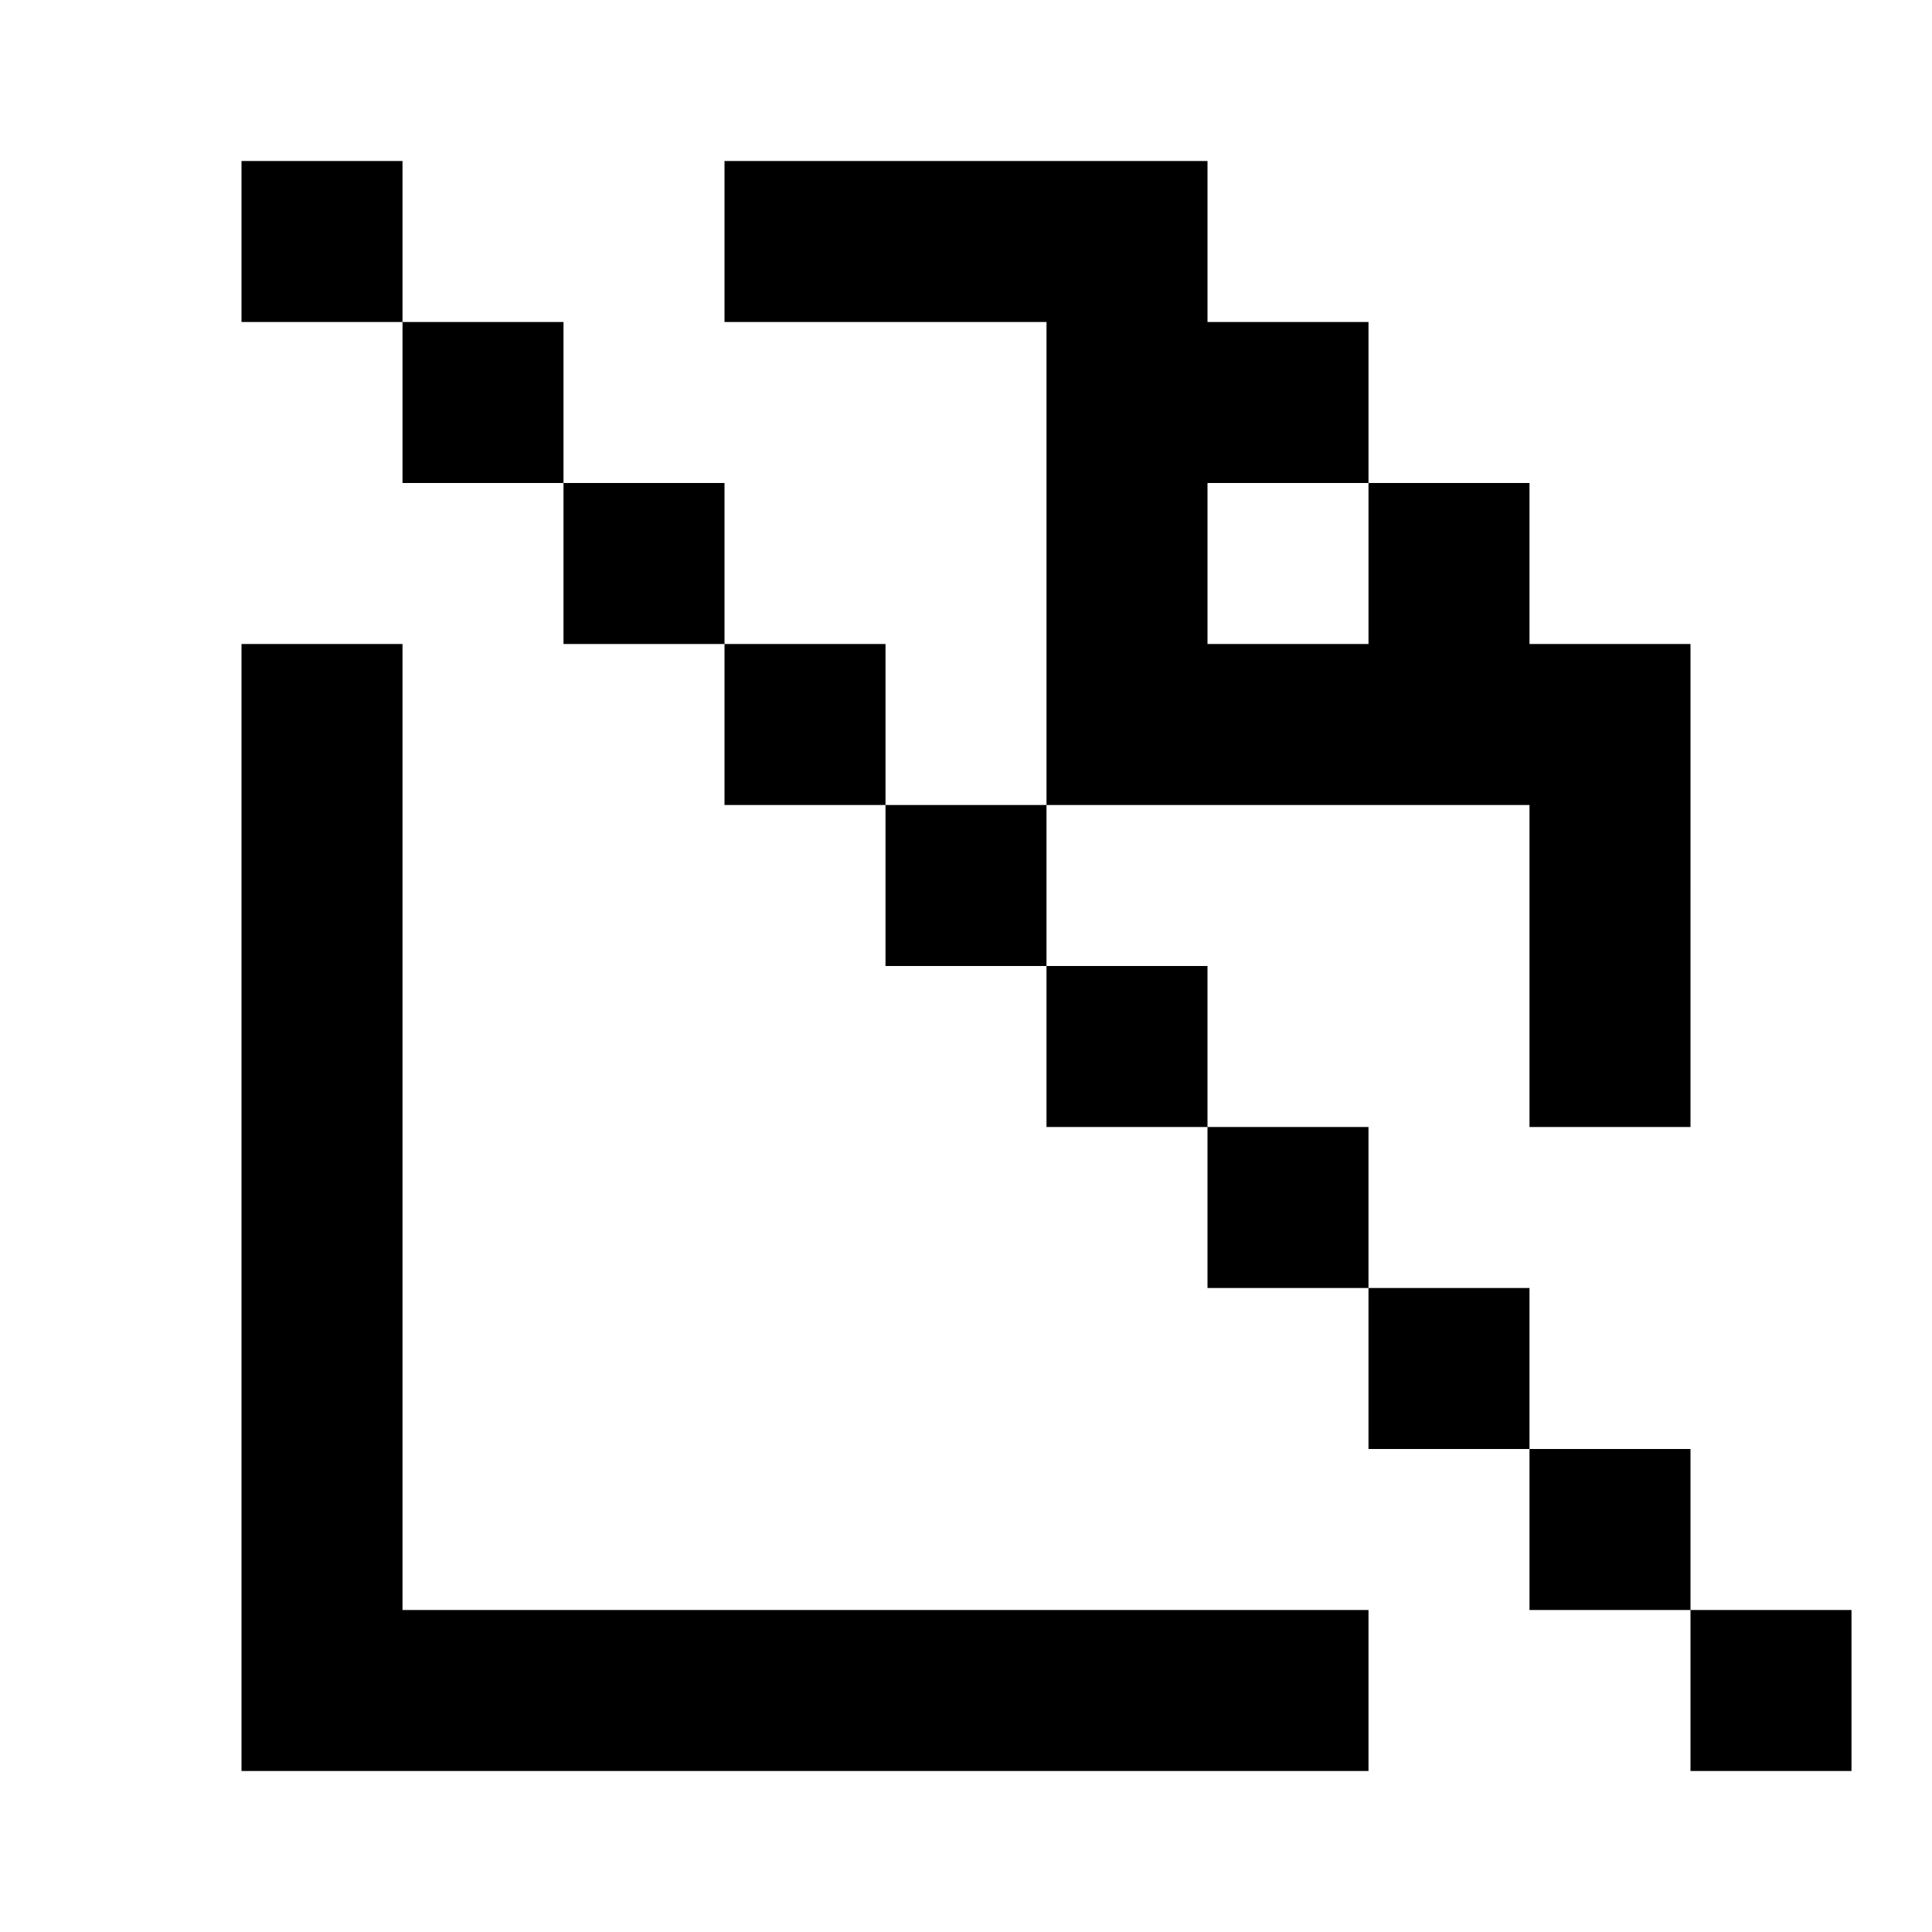 <svg xmlns="http://www.w3.org/2000/svg" viewBox="0 0 24 24">
    <path d="M5 2H3v2h2v2h2v2h2v2h2v2h2v2h2v2h2v2h2v2h2v2h2v-2h-2v-2h-2v-2h-2v-2h-2v-2h-2v-2h6v4h2V8h-2V6h-2V4h-2V2H9v2h4v6h-2V8H9V6H7V4H5V2zm12 4v2h-2V6h2zM3 8h2v12h12v2H3V8z" fill="currentColor"/>
</svg>
